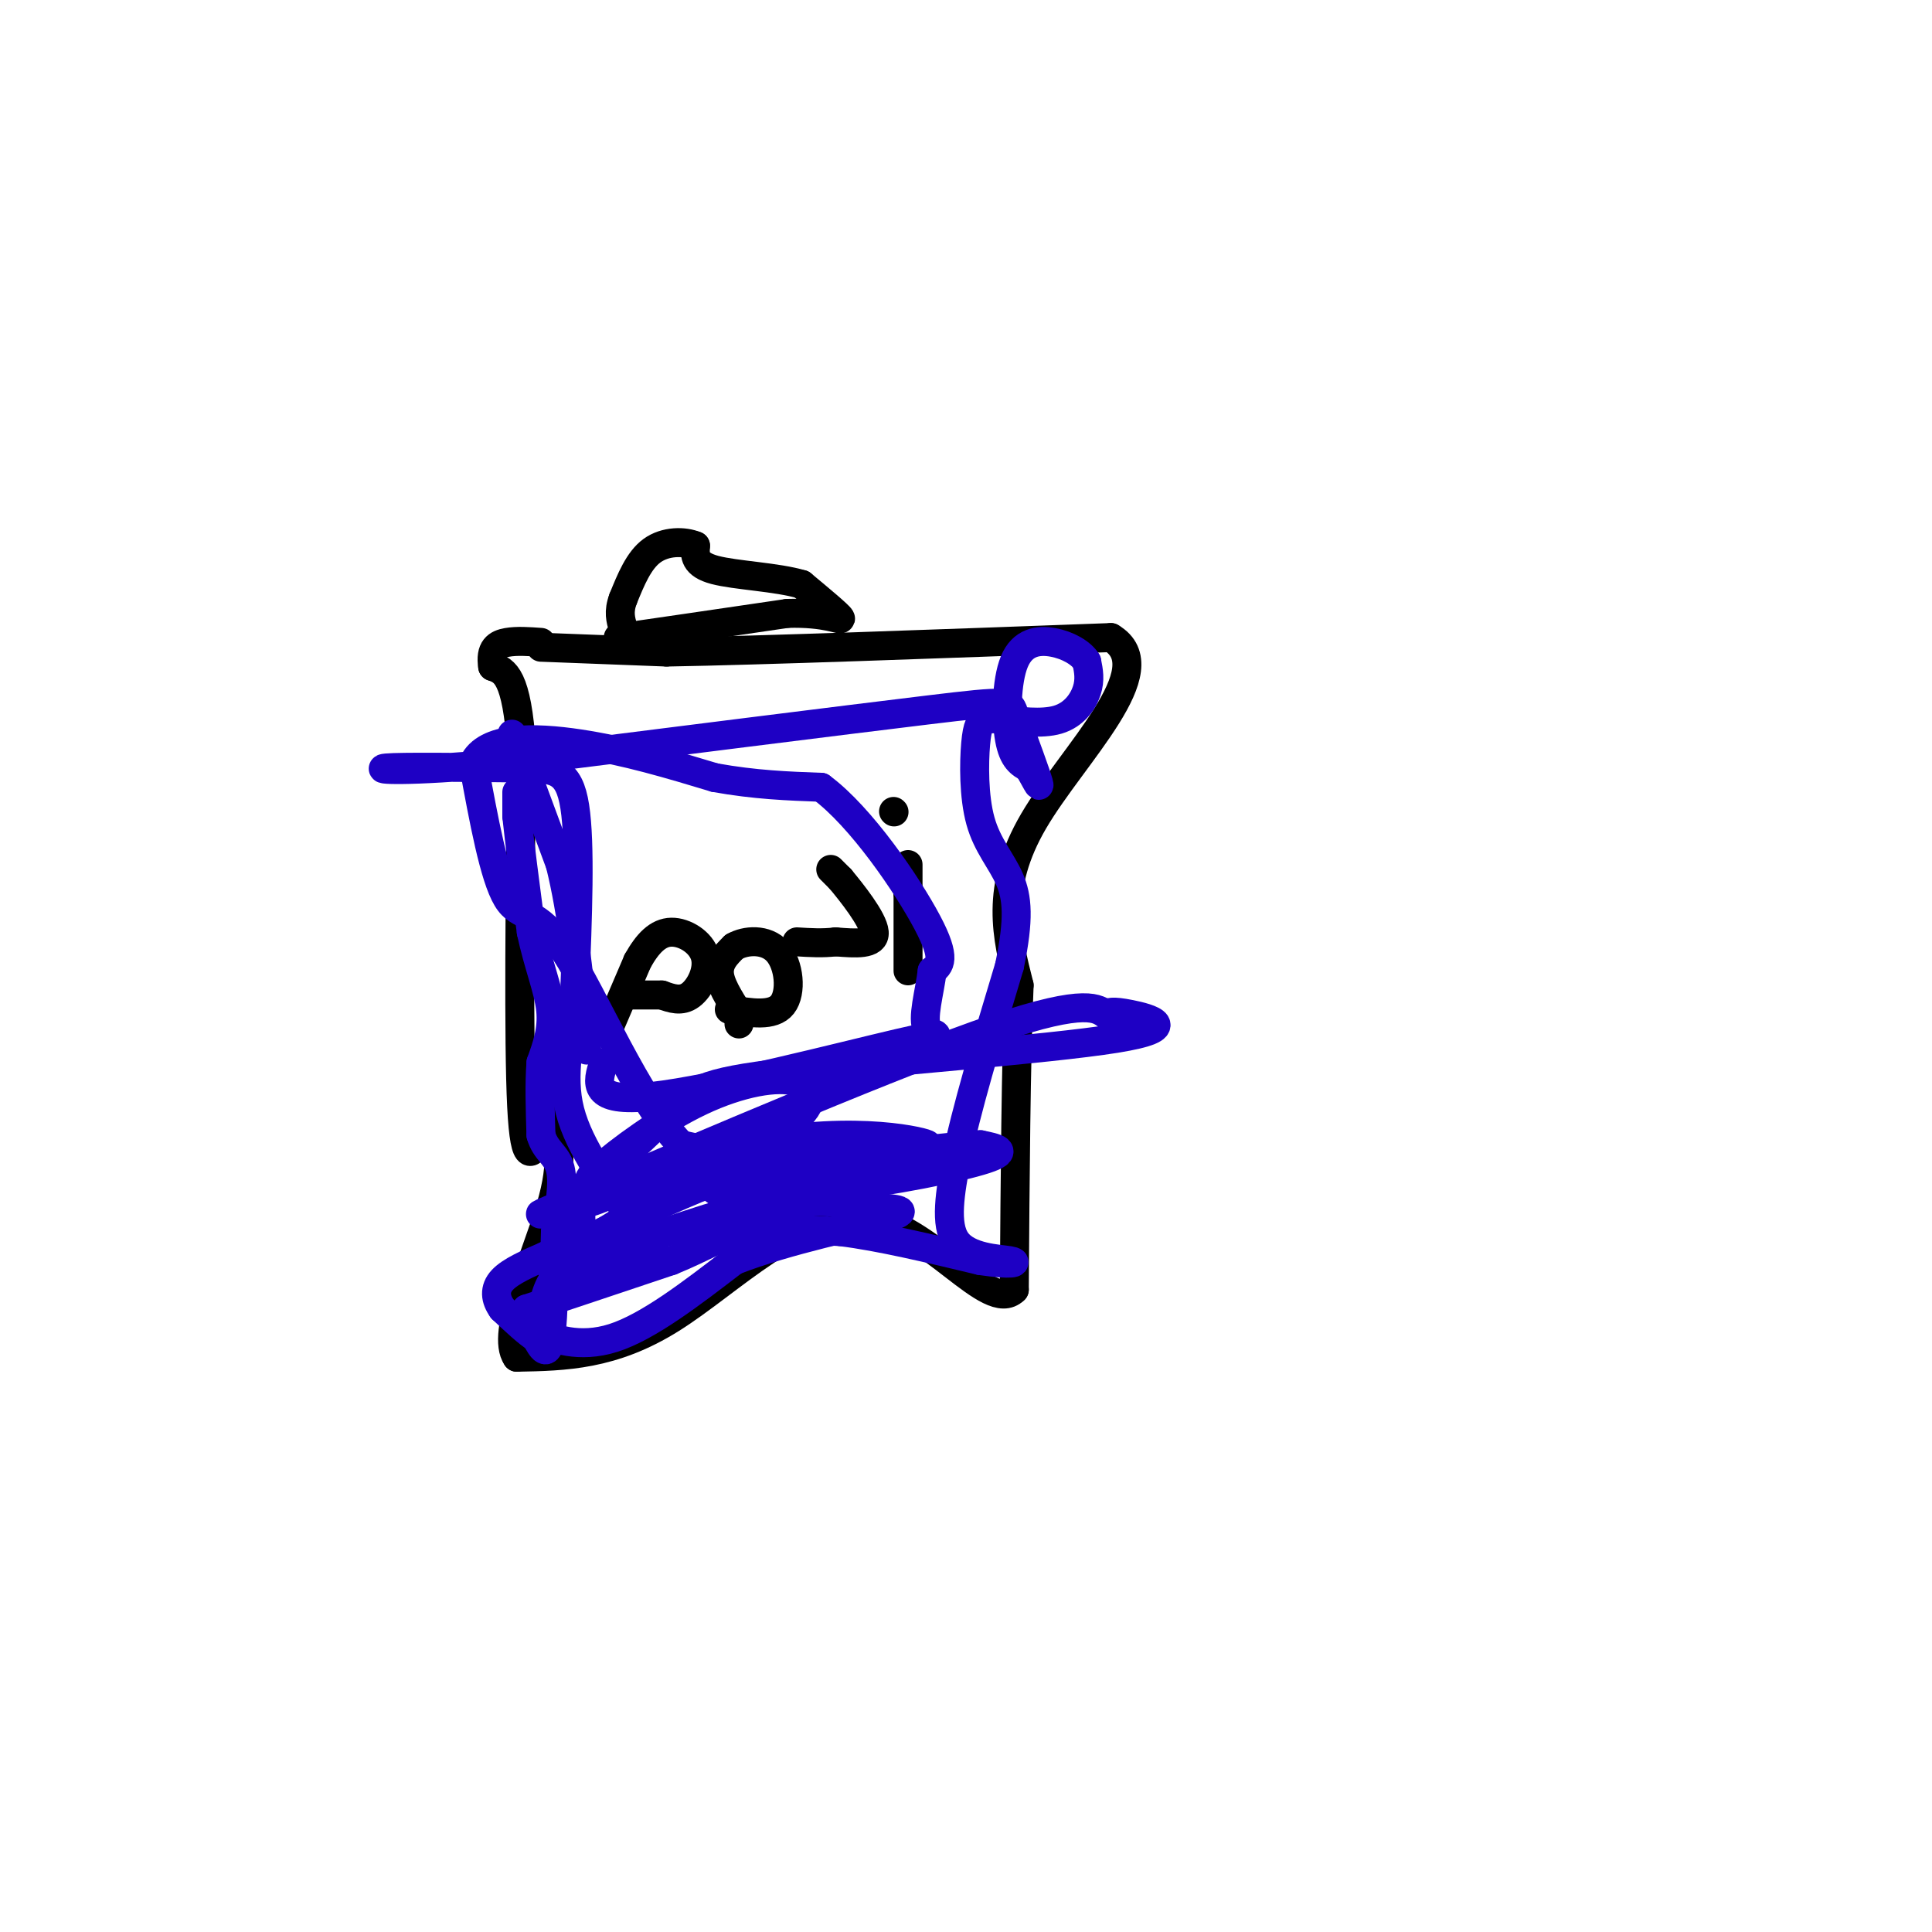 <svg viewBox='0 0 400 400' version='1.1' xmlns='http://www.w3.org/2000/svg' xmlns:xlink='http://www.w3.org/1999/xlink'><g fill='none' stroke='#000000' stroke-width='6' stroke-linecap='round' stroke-linejoin='round'><path d='M112,134c0.000,0.000 26.000,1.000 26,1'/><path d='M138,135c19.667,-0.333 55.833,-1.667 92,-3'/><path d='M230,132c10.889,6.467 -7.889,24.133 -16,38c-8.111,13.867 -5.556,23.933 -3,34'/><path d='M211,204c-0.667,16.167 -0.833,39.583 -1,63'/><path d='M210,267c-5.167,5.202 -17.583,-13.292 -31,-15c-13.417,-1.708 -27.833,13.369 -40,21c-12.167,7.631 -22.083,7.815 -32,8'/><path d='M107,281c-3.422,-4.844 4.022,-20.956 7,-31c2.978,-10.044 1.489,-14.022 0,-18'/><path d='M112,235c-1.667,3.667 -3.333,7.333 -4,-6c-0.667,-13.333 -0.333,-43.667 0,-74'/><path d='M108,155c-1.000,-15.167 -3.500,-16.083 -6,-17'/><path d='M102,138c-0.578,-3.756 0.978,-4.644 3,-5c2.022,-0.356 4.511,-0.178 7,0'/><path d='M126,213c0.000,0.000 6.000,-14.000 6,-14'/><path d='M132,199c2.061,-3.700 4.212,-5.951 7,-6c2.788,-0.049 6.212,2.102 7,5c0.788,2.898 -1.061,6.542 -3,8c-1.939,1.458 -3.970,0.729 -6,0'/><path d='M137,206c-2.000,0.000 -4.000,0.000 -6,0'/><path d='M153,212c0.000,0.000 0.000,-2.000 0,-2'/><path d='M153,210c-1.022,-1.822 -3.578,-5.378 -4,-8c-0.422,-2.622 1.289,-4.311 3,-6'/><path d='M152,196c2.310,-1.345 6.583,-1.708 9,1c2.417,2.708 2.976,8.488 1,11c-1.976,2.512 -6.488,1.756 -11,1'/><path d='M172,180c0.000,0.000 2.000,2.000 2,2'/><path d='M174,182c2.222,2.667 6.778,8.333 7,11c0.222,2.667 -3.889,2.333 -8,2'/><path d='M173,195c-2.667,0.333 -5.333,0.167 -8,0'/><path d='M188,201c0.000,0.000 0.000,-16.000 0,-16'/><path d='M188,185c0.000,-3.667 0.000,-4.833 0,-6'/><path d='M185,168c0.000,0.000 0.100,0.100 0.1,0.1'/><path d='M128,132c0.000,0.000 0.100,0.100 0.1,0.1'/><path d='M128.1,132.1c5.833,-0.833 20.367,-2.967 34.9,-5.1'/><path d='M163,127c8.229,-0.260 11.351,1.640 11,1c-0.351,-0.640 -4.176,-3.820 -8,-7'/><path d='M166,121c-5.067,-1.533 -13.733,-1.867 -18,-3c-4.267,-1.133 -4.133,-3.067 -4,-5'/><path d='M144,113c-2.356,-1.000 -6.244,-1.000 -9,1c-2.756,2.000 -4.378,6.000 -6,10'/><path d='M129,124c-1.000,2.667 -0.500,4.333 0,6'/></g>
<g fill='none' stroke='#1E00C4' stroke-width='6' stroke-linecap='round' stroke-linejoin='round'><path d='M106,152c0.000,0.000 10.000,27.000 10,27'/><path d='M116,179c2.500,10.167 3.750,22.083 5,34'/><path d='M121,213c0.833,6.167 0.417,4.583 0,3'/><path d='M107,164c0.000,0.000 0.000,5.000 0,5'/><path d='M107,169c0.500,4.833 1.750,14.417 3,24'/><path d='M110,193c1.444,6.800 3.556,11.800 4,16c0.444,4.200 -0.778,7.600 -2,11'/><path d='M112,220c-0.333,4.333 -0.167,9.667 0,15'/><path d='M112,235c0.933,3.311 3.267,4.089 4,7c0.733,2.911 -0.133,7.956 -1,13'/><path d='M115,255c-0.244,6.911 -0.356,17.689 -1,22c-0.644,4.311 -1.822,2.156 -3,0'/><path d='M111,277c-1.667,-1.000 -4.333,-3.500 -7,-6'/><path d='M104,271c-1.489,-2.044 -1.711,-4.156 0,-6c1.711,-1.844 5.356,-3.422 9,-5'/><path d='M113,260c1.844,1.133 1.956,6.467 1,9c-0.956,2.533 -2.978,2.267 -5,2'/><path d='M109,271c4.167,-1.333 17.083,-5.667 30,-10'/><path d='M139,261c7.111,-2.889 9.889,-5.111 15,-6c5.111,-0.889 12.556,-0.444 20,0'/><path d='M174,255c8.167,1.000 18.583,3.500 29,6'/><path d='M203,261c6.500,0.964 8.250,0.375 6,0c-2.250,-0.375 -8.500,-0.536 -11,-4c-2.500,-3.464 -1.250,-10.232 0,-17'/><path d='M198,240c1.833,-9.500 6.417,-24.750 11,-40'/><path d='M209,200c2.044,-9.775 1.656,-14.213 0,-18c-1.656,-3.787 -4.578,-6.922 -6,-12c-1.422,-5.078 -1.344,-12.098 -1,-16c0.344,-3.902 0.956,-4.686 2,-5c1.044,-0.314 2.522,-0.157 4,0'/><path d='M208,149c2.750,0.286 7.625,1.000 11,0c3.375,-1.000 5.250,-3.714 6,-6c0.750,-2.286 0.375,-4.143 0,-6'/><path d='M225,137c-1.129,-1.841 -3.952,-3.442 -7,-4c-3.048,-0.558 -6.321,-0.073 -8,4c-1.679,4.073 -1.766,11.735 -1,16c0.766,4.265 2.383,5.132 4,6'/><path d='M213,159c1.289,2.222 2.511,4.778 2,3c-0.511,-1.778 -2.756,-7.889 -5,-14'/><path d='M210,148c-0.867,-2.889 -0.533,-3.111 -18,-1c-17.467,2.111 -52.733,6.556 -88,11'/><path d='M104,158c-20.267,1.933 -26.933,1.267 -24,1c2.933,-0.267 15.467,-0.133 28,0'/><path d='M108,159c6.800,0.089 9.800,0.311 11,8c1.200,7.689 0.600,22.844 0,38'/><path d='M119,205c-0.844,10.400 -2.956,17.400 -1,25c1.956,7.600 7.978,15.800 14,24'/><path d='M132,254c3.500,5.083 5.250,5.792 2,6c-3.250,0.208 -11.500,-0.083 -16,2c-4.500,2.083 -5.250,6.542 -6,11'/><path d='M112,273c-1.524,2.131 -2.333,1.958 0,3c2.333,1.042 7.810,3.298 15,1c7.190,-2.298 16.095,-9.149 25,-16'/><path d='M152,261c11.178,-4.400 26.622,-7.400 32,-9c5.378,-1.600 0.689,-1.800 -4,-2'/><path d='M180,250c-4.536,-0.954 -13.876,-2.338 -25,0c-11.124,2.338 -24.033,8.399 -30,8c-5.967,-0.399 -4.990,-7.257 -4,-11c0.990,-3.743 1.995,-4.372 3,-5'/><path d='M124,242c4.069,-3.593 12.740,-10.077 21,-14c8.260,-3.923 16.108,-5.287 20,-4c3.892,1.287 3.826,5.225 -2,9c-5.826,3.775 -17.413,7.388 -29,11'/><path d='M134,244c-8.347,3.518 -14.716,6.812 -13,4c1.716,-2.812 11.515,-11.731 17,-17c5.485,-5.269 6.656,-6.886 25,-9c18.344,-2.114 53.862,-4.723 68,-7c14.138,-2.277 6.897,-4.222 3,-5c-3.897,-0.778 -4.448,-0.389 -5,0'/><path d='M229,210c-1.756,-1.022 -3.644,-3.578 -23,3c-19.356,6.578 -56.178,22.289 -93,38'/><path d='M113,251c-7.163,2.644 21.431,-9.745 43,-14c21.569,-4.255 36.115,-0.376 36,0c-0.115,0.376 -14.890,-2.750 -29,0c-14.110,2.750 -27.555,11.375 -41,20'/><path d='M122,257c-9.166,4.411 -11.581,5.440 -3,1c8.581,-4.440 28.156,-14.349 43,-18c14.844,-3.651 24.955,-1.043 26,0c1.045,1.043 -6.978,0.522 -15,0'/><path d='M173,240c-8.923,1.273 -23.732,4.455 -25,6c-1.268,1.545 11.005,1.455 24,0c12.995,-1.455 26.713,-4.273 32,-6c5.287,-1.727 2.144,-2.364 -1,-3'/><path d='M203,237c-6.733,0.333 -23.067,2.667 -35,3c-11.933,0.333 -19.467,-1.333 -27,-3'/><path d='M141,237c-8.976,-9.190 -17.917,-30.667 -24,-40c-6.083,-9.333 -9.310,-6.524 -12,-11c-2.690,-4.476 -4.845,-16.238 -7,-28'/><path d='M98,158c2.556,-5.556 12.444,-5.444 22,-4c9.556,1.444 18.778,4.222 28,7'/><path d='M148,161c8.333,1.500 15.167,1.750 22,2'/><path d='M170,163c8.267,6.089 17.933,20.311 22,28c4.067,7.689 2.533,8.844 1,10'/><path d='M193,201c-0.490,4.281 -2.214,9.982 -1,12c1.214,2.018 5.365,0.351 -6,3c-11.365,2.649 -38.247,9.614 -51,11c-12.753,1.386 -11.376,-2.807 -10,-7'/></g>
</svg>